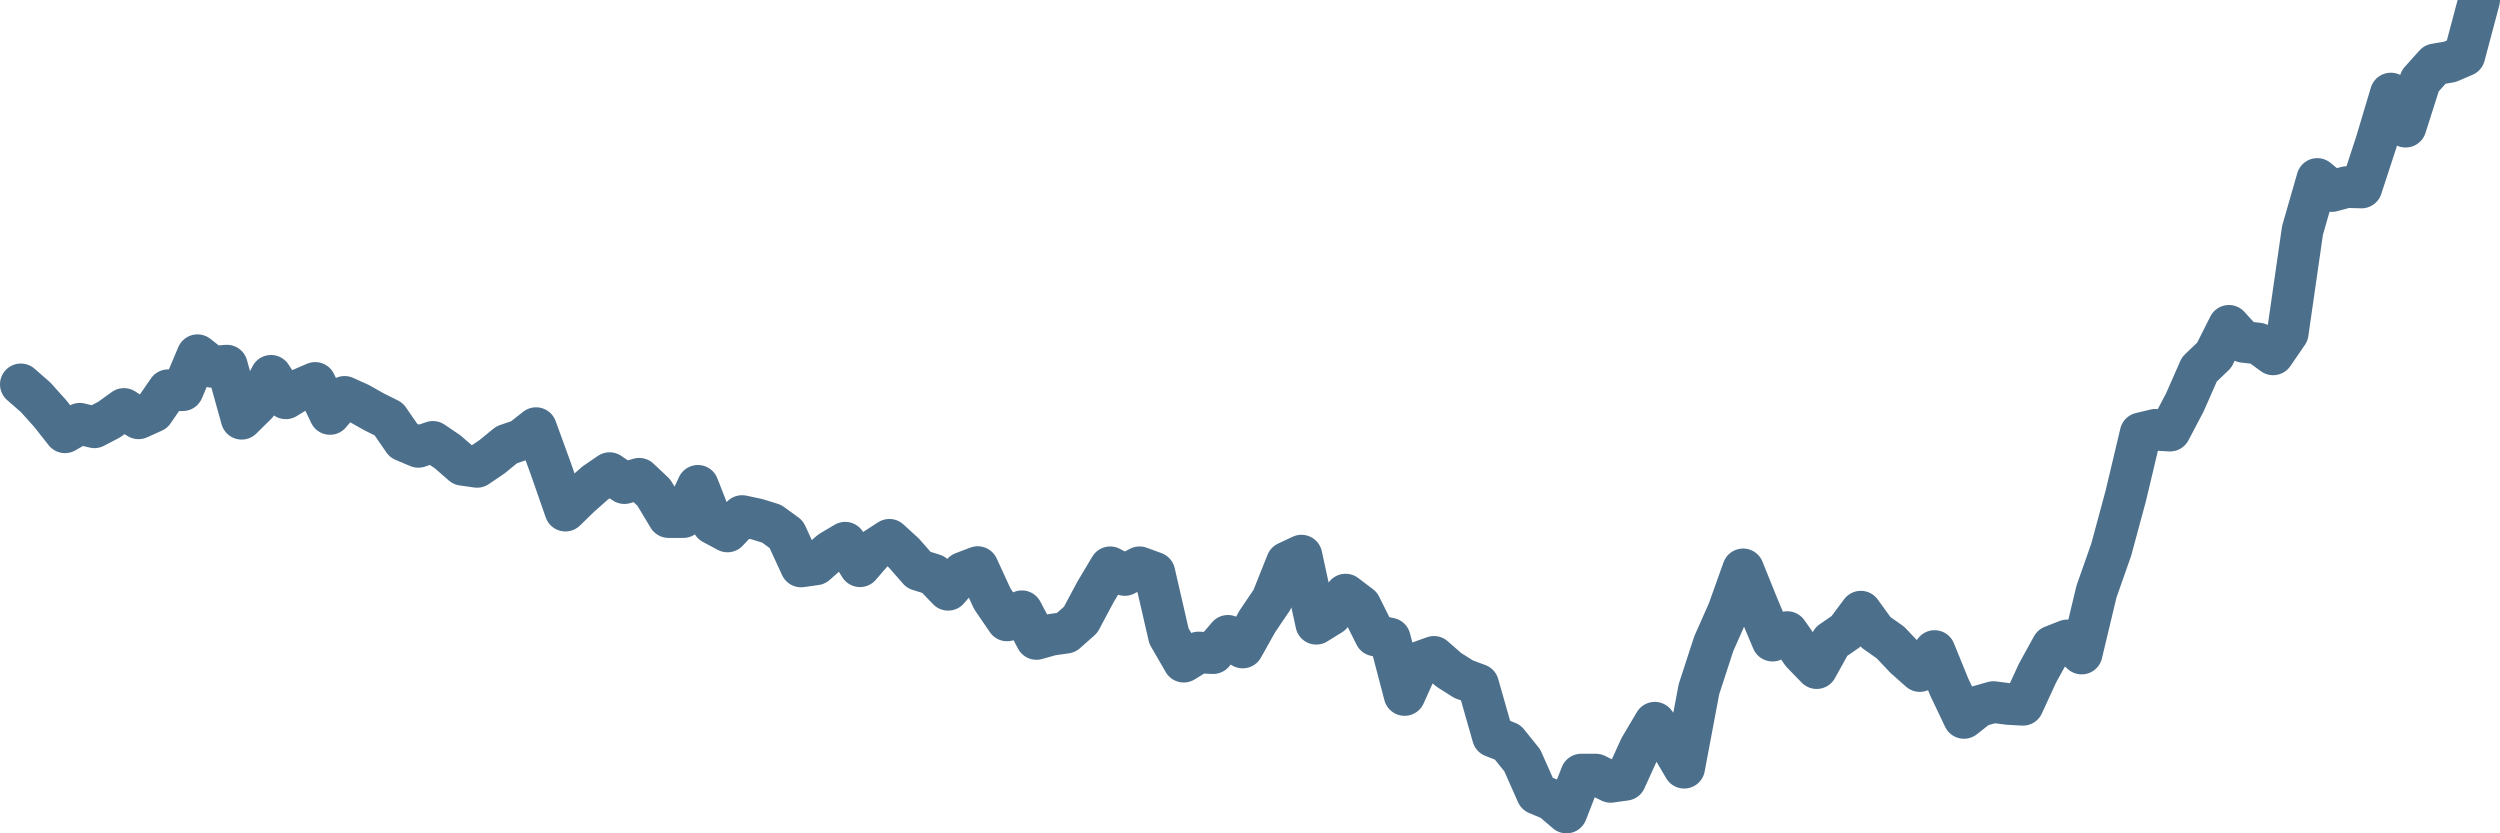 <svg width="120px" height="40px" viewBox="0 0 120 40" xmlns="http://www.w3.org/2000/svg"><path stroke="#4C6F8C" stroke-width="2" fill="none" stroke-linecap="round" stroke-linejoin="round" d="M1.00,18.45 L1.71,19.07 L2.41,19.85 L3.12,20.75 L3.83,20.34 L4.53,20.51 L5.24,20.14 L5.95,19.63 L6.65,20.08 L7.36,19.76 L8.07,18.73 L8.77,18.73 L9.48,17.05 L10.19,17.61 L10.89,17.55 L11.60,20.10 L12.31,19.40 L13.01,18.04 L13.72,19.12 L14.43,18.68 L15.13,18.38 L15.84,19.87 L16.54,19.05 L17.25,19.37 L17.96,19.77 L18.66,20.12 L19.37,21.15 L20.08,21.45 L20.78,21.21 L21.49,21.69 L22.20,22.31 L22.90,22.41 L23.61,21.93 L24.32,21.35 L25.02,21.11 L25.73,20.55 L26.44,22.50 L27.14,24.51 L27.85,23.82 L28.56,23.19 L29.26,22.71 L29.97,23.19 L30.68,22.98 L31.38,23.64 L32.09,24.82 L32.80,24.82 L33.50,23.32 L34.21,25.13 L34.92,25.51 L35.62,24.77 L36.33,24.92 L37.04,25.14 L37.74,25.65 L38.45,27.19 L39.16,27.09 L39.86,26.47 L40.57,26.05 L41.28,27.18 L41.98,26.37 L42.69,25.91 L43.40,26.56 L44.10,27.36 L44.81,27.58 L45.51,28.31 L46.22,27.49 L46.93,27.22 L47.63,28.74 L48.34,29.78 L49.05,29.34 L49.75,30.67 L50.46,30.47 L51.17,30.37 L51.87,29.75 L52.58,28.42 L53.29,27.23 L53.99,27.60 L54.70,27.23 L55.41,27.49 L56.11,30.53 L56.82,31.76 L57.53,31.32 L58.23,31.35 L58.94,30.52 L59.65,31.08 L60.35,29.83 L61.06,28.78 L61.77,27.00 L62.47,26.67 L63.18,29.94 L63.89,29.50 L64.59,28.54 L65.30,29.08 L66.01,30.50 L66.71,30.65 L67.42,33.36 L68.13,31.78 L68.83,31.53 L69.54,32.15 L70.25,32.60 L70.95,32.86 L71.66,35.35 L72.37,35.63 L73.07,36.50 L73.78,38.10 L74.49,38.40 L75.19,39.00 L75.90,37.18 L76.60,37.18 L77.31,37.53 L78.02,37.43 L78.72,35.89 L79.43,34.69 L80.14,35.66 L80.84,36.85 L81.55,33.08 L82.26,30.90 L82.96,29.32 L83.67,27.33 L84.38,29.09 L85.08,30.75 L85.79,30.34 L86.50,31.35 L87.20,32.07 L87.91,30.79 L88.62,30.30 L89.32,29.36 L90.03,30.34 L90.74,30.84 L91.44,31.58 L92.15,32.21 L92.86,31.25 L93.56,32.97 L94.27,34.46 L94.98,33.90 L95.68,33.70 L96.39,33.79 L97.10,33.83 L97.80,32.31 L98.51,31.02 L99.22,30.74 L99.92,31.37 L100.63,28.40 L101.34,26.38 L102.04,23.79 L102.75,20.80 L103.46,20.63 L104.16,20.67 L104.87,19.32 L105.57,17.73 L106.28,17.05 L106.99,15.64 L107.69,16.41 L108.40,16.49 L109.11,17.01 L109.81,15.99 L110.52,11.06 L111.23,8.59 L111.93,9.17 L112.64,8.98 L113.35,9.00 L114.05,6.86 L114.76,4.49 L115.47,6.08 L116.17,3.88 L116.88,3.09 L117.59,2.97 L118.29,2.67 L119.00,0"></path></svg>